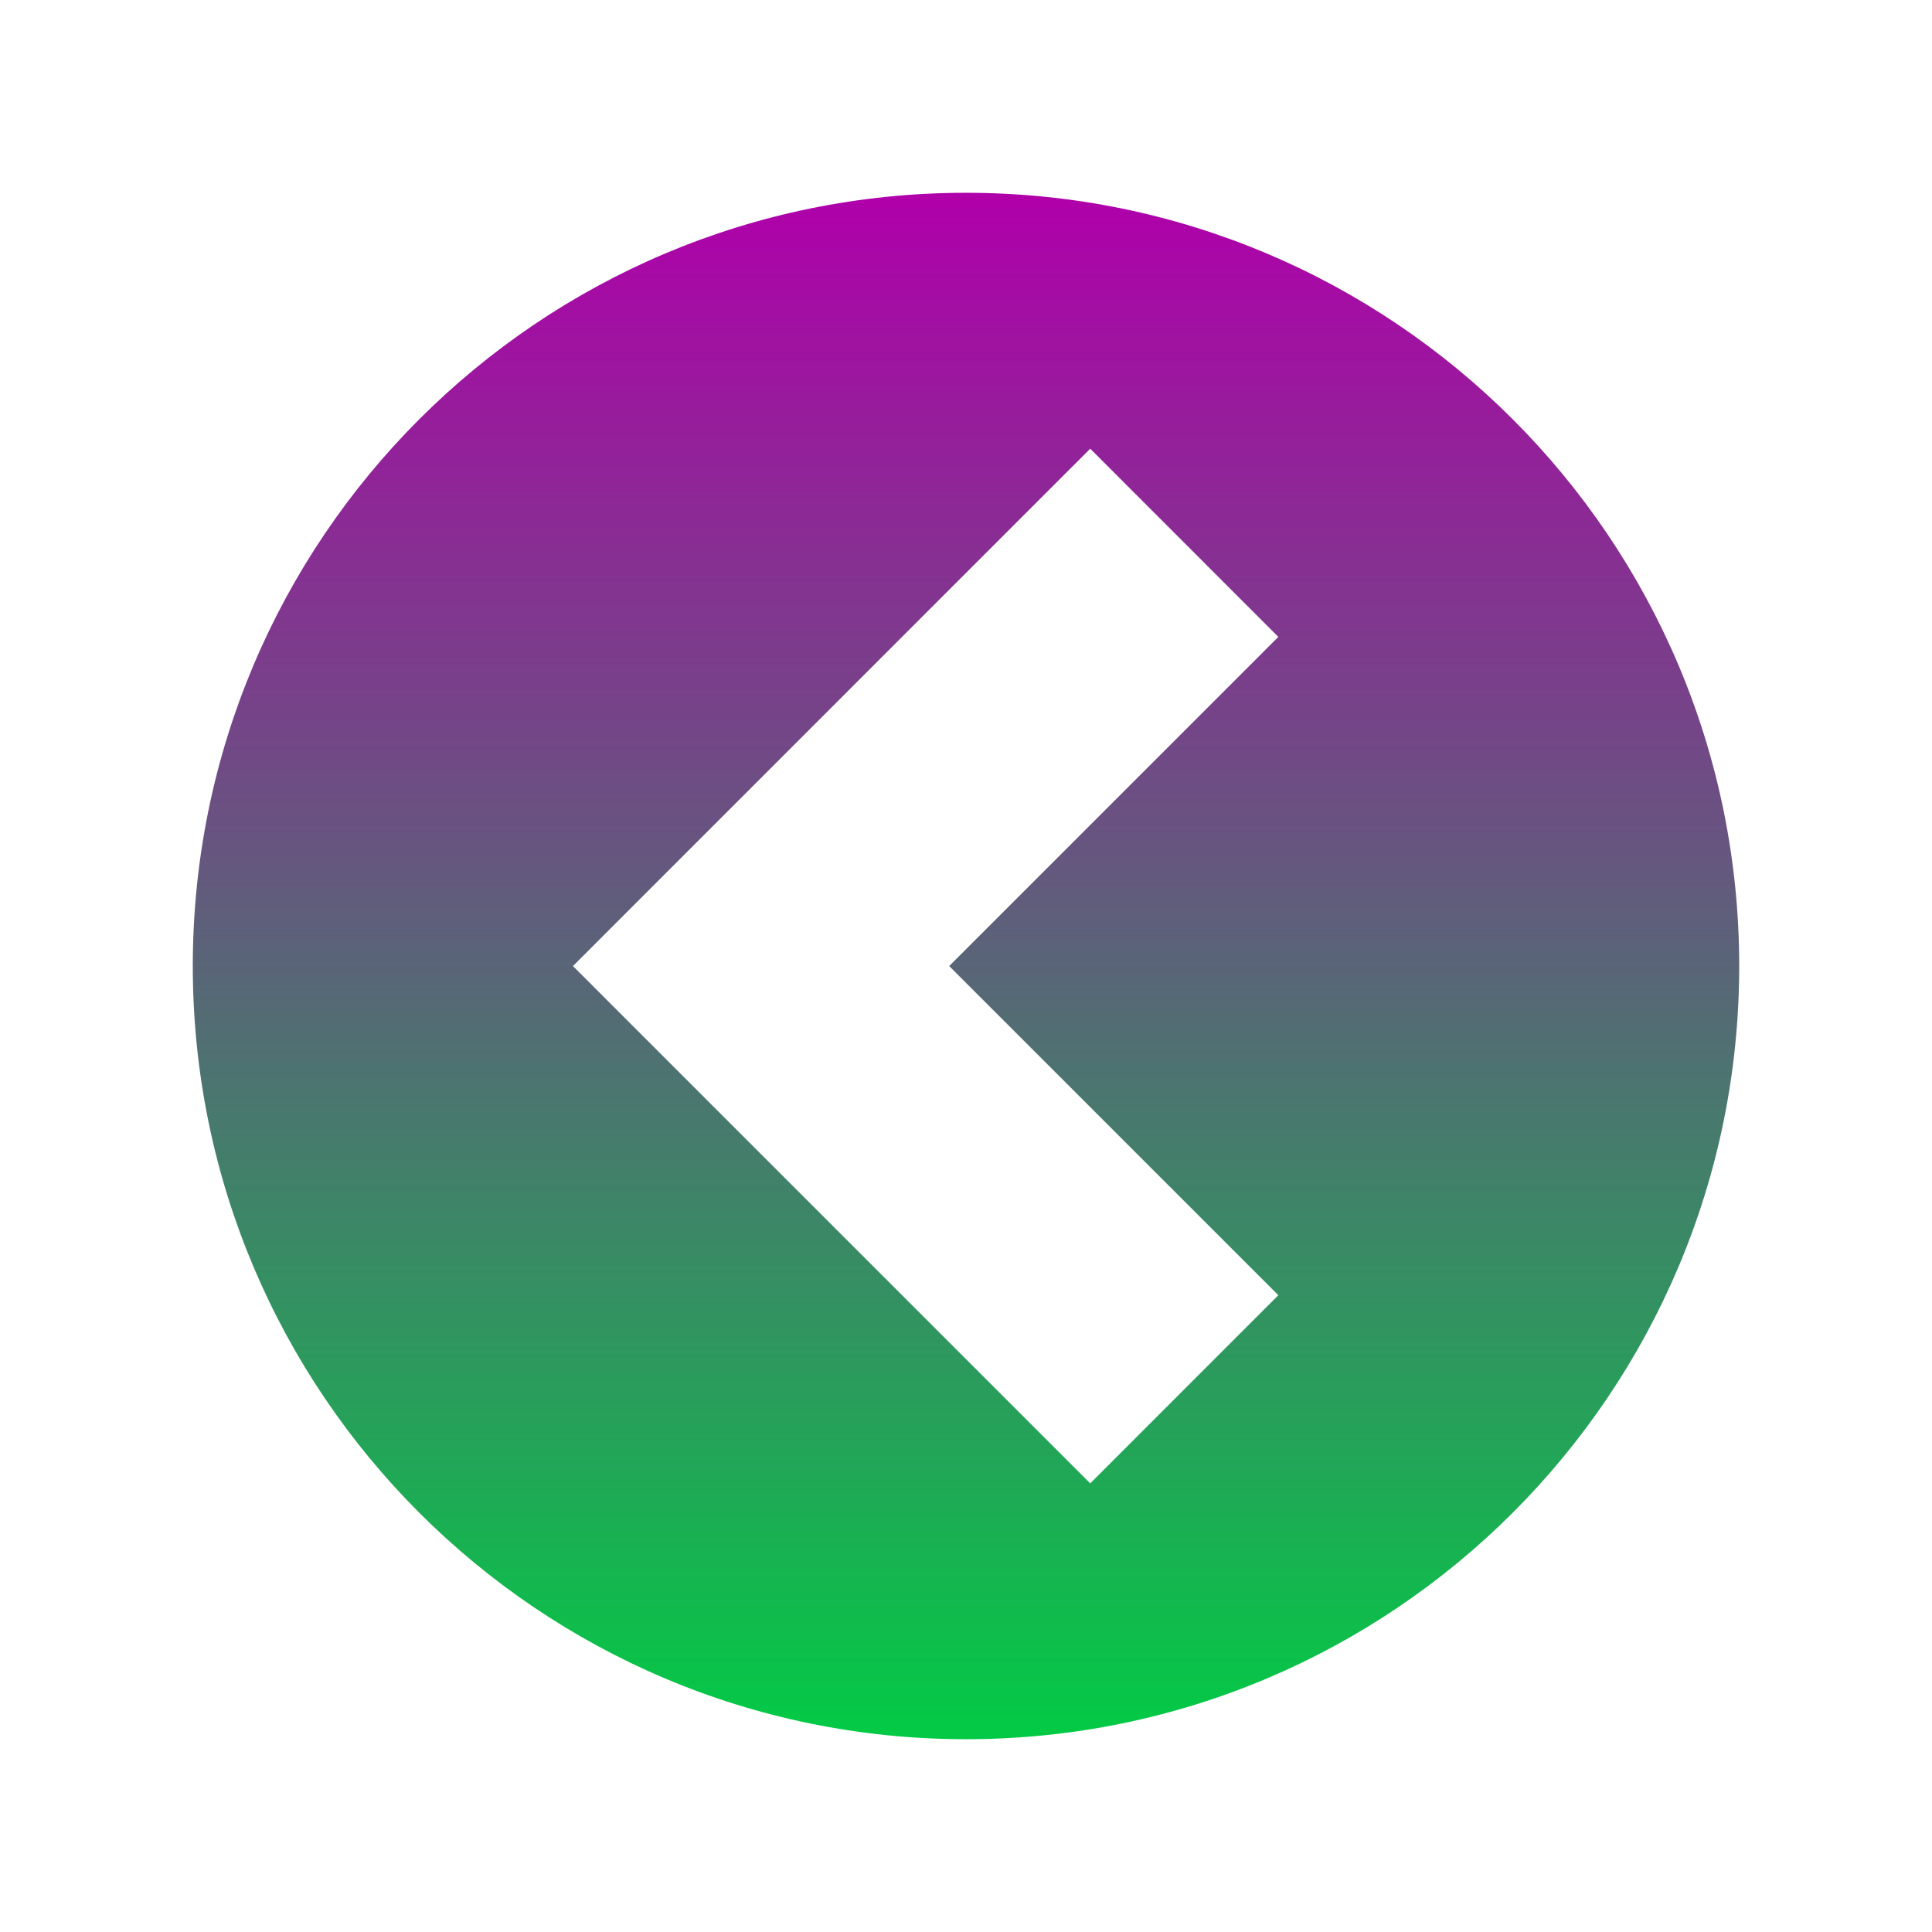 <?xml version="1.0"?>
<svg xmlns="http://www.w3.org/2000/svg" style="position:relative" width="138" height="138" overflow="hidden" viewBox="0 0 138 138">
  <defs>
    <linearGradient y2="0" x2="0" y1="1" x1="0" id="a">
      <stop stop-color="#03ca45" offset="0%"/>
      <stop stop-color="#af00aa" offset="100%"/>
    </linearGradient>
  </defs>
  <path transform="matrix(3.8 0 0 3.8 8.2 8.2)" d="M16 30.534c8.027 0 14.534-6.507 14.534-14.534 0-8.027-6.507-14.534-14.534-14.534C7.973 1.466 1.466 7.973 1.466 16c0 8.027 6.507 14.534 14.534 14.534zm2.335-24.258l3.536 3.538-6.187 6.187 6.187 6.187-3.536 3.537-9.723-9.724 9.723-9.725z" fill="url(#a)"/>
</svg>

